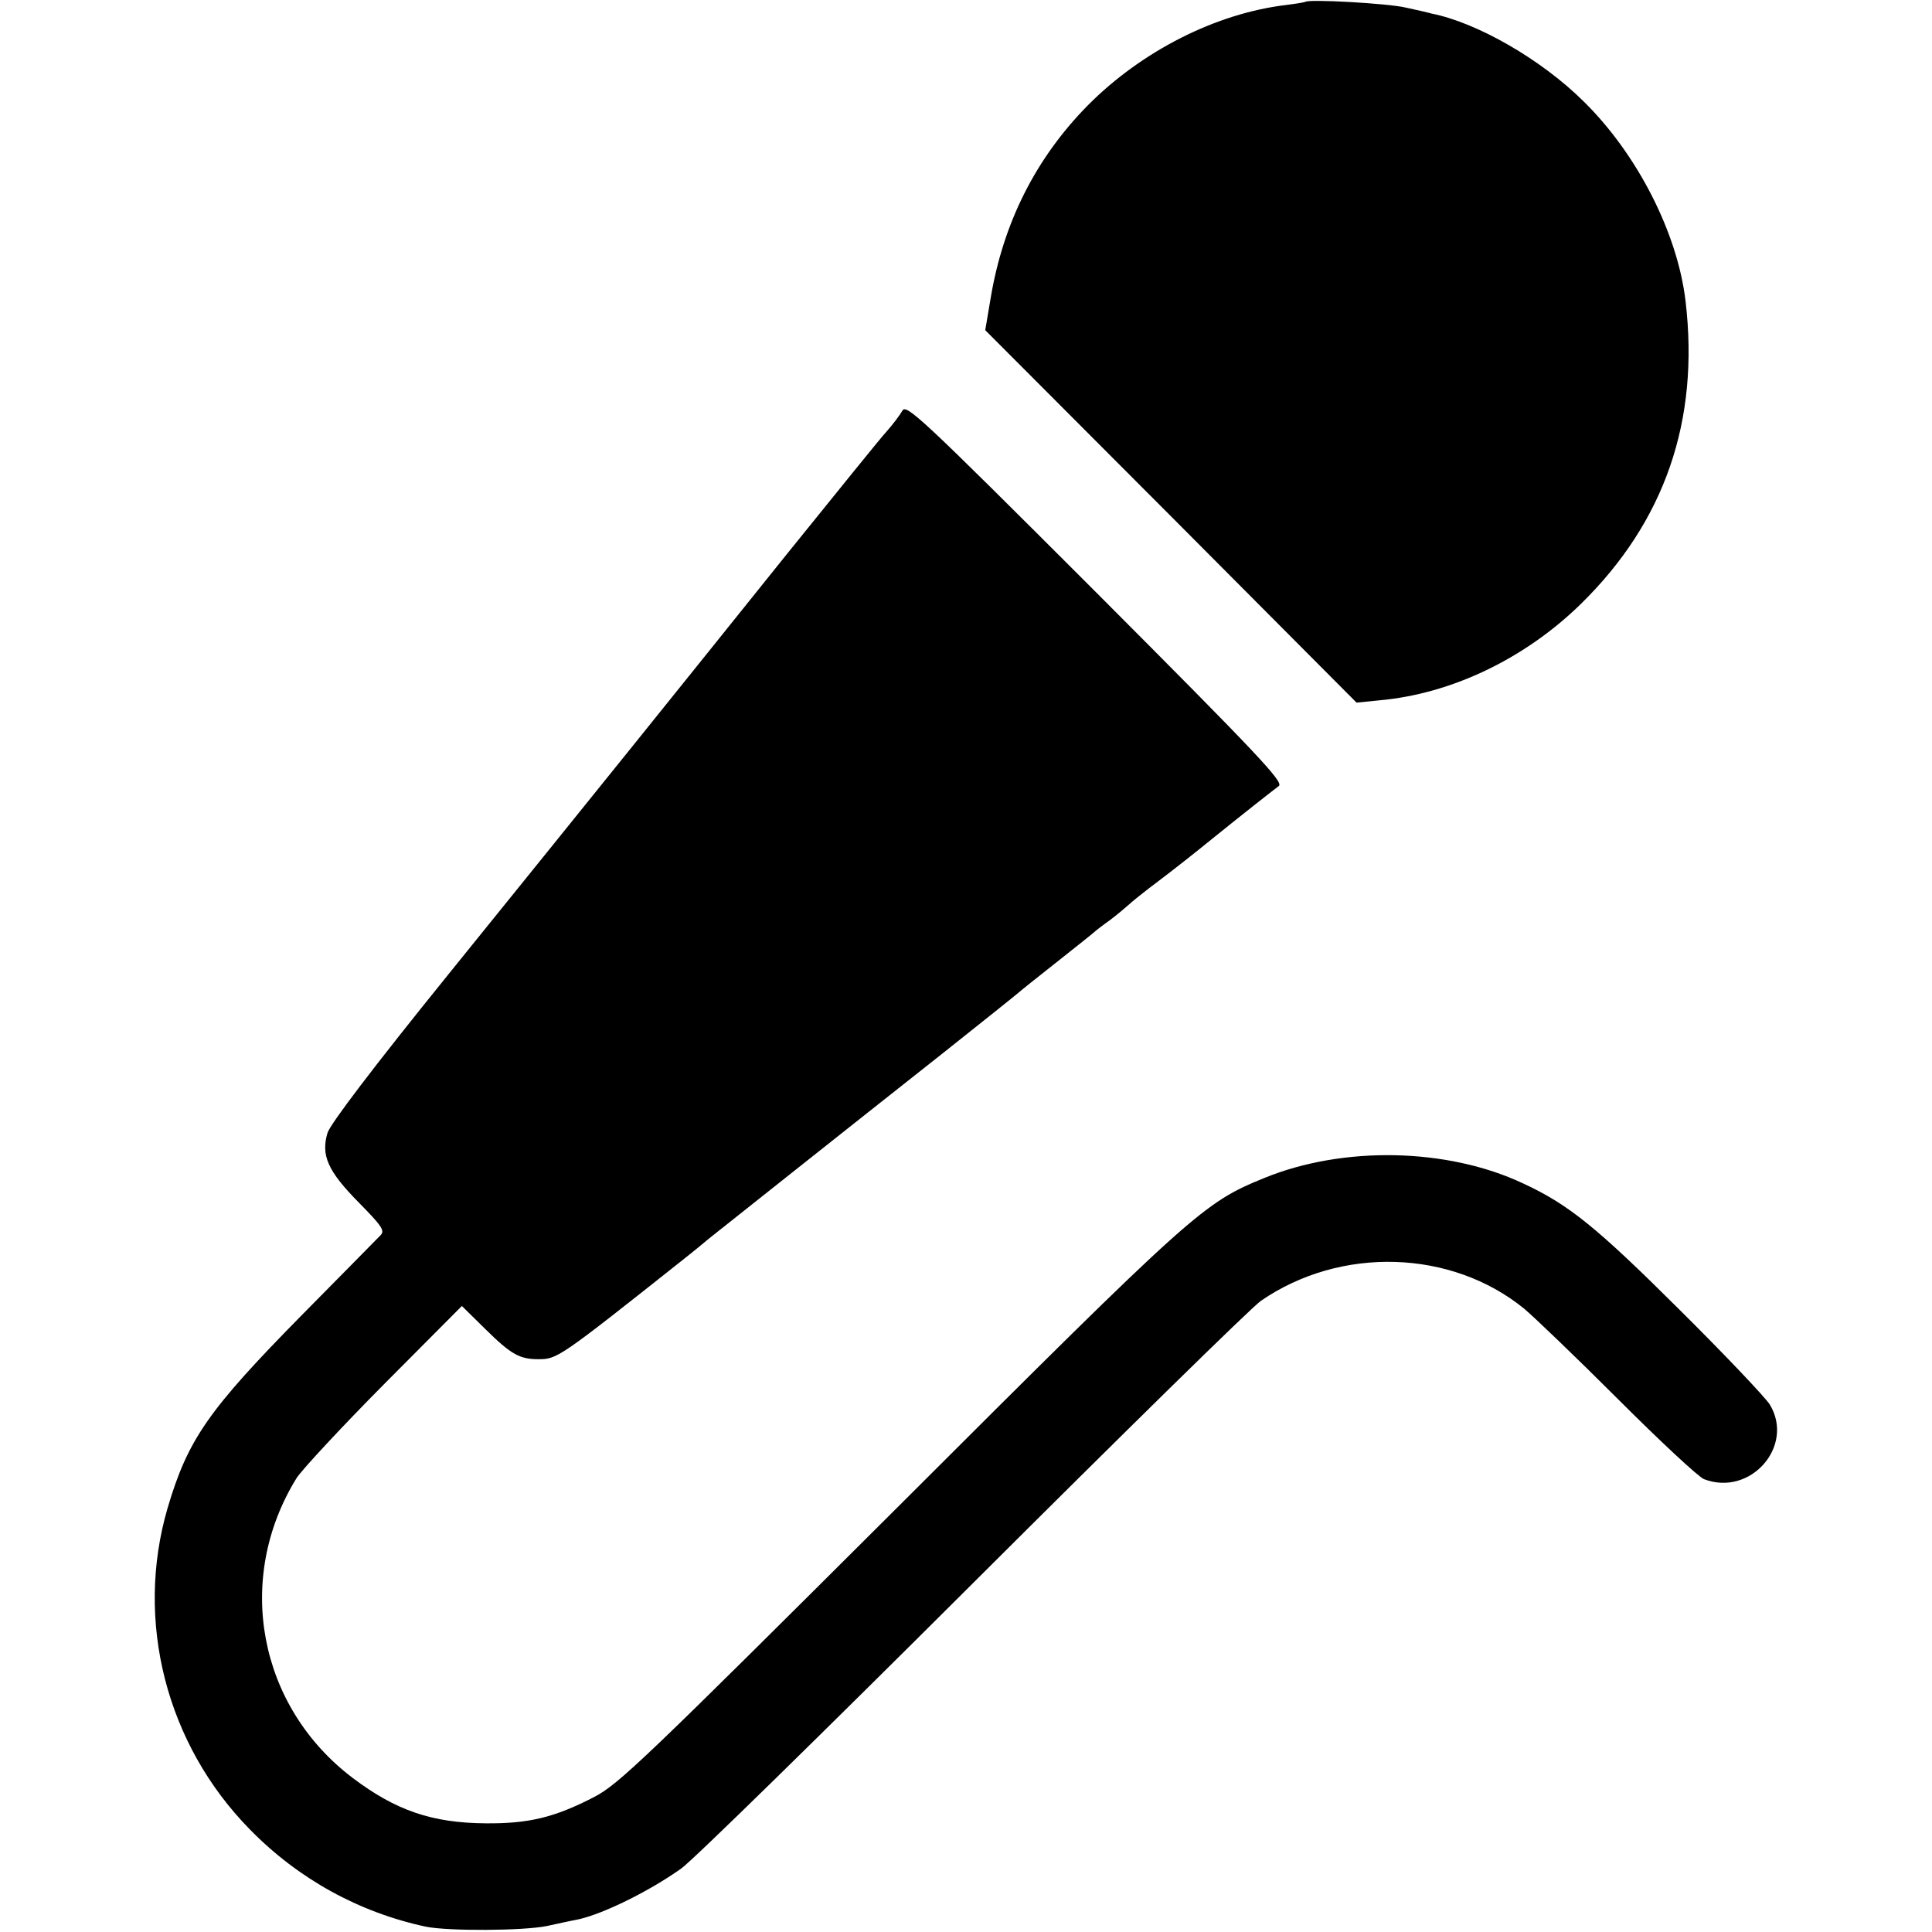 <?xml version="1.0" standalone="no"?>
<!DOCTYPE svg PUBLIC "-//W3C//DTD SVG 20010904//EN"
 "http://www.w3.org/TR/2001/REC-SVG-20010904/DTD/svg10.dtd">
<svg version="1.0" xmlns="http://www.w3.org/2000/svg"
 width="512pt" height="512pt" viewBox="0 0 512 512"
 preserveAspectRatio="xMidYMid meet">
<g transform="translate(0,512) scale(0.1,-0.1)"
fill="#000000" stroke="none">
<path d="M3459 5115 c-2 -1 -24 -5 -49 -8 -187 -22 -384 -122 -527 -266 -139
-141 -225 -313 -258 -513 l-14 -83 492 -493 492 -494 60 6 c192 17 387 111
535 256 222 218 314 485 277 801 -21 181 -128 391 -271 531 -111 110 -281 208
-402 232 -10 3 -41 10 -69 16 -46 11 -258 23 -266 15z"/>
<path d="M2391 4031 c-7 -12 -25 -36 -41 -54 -16 -17 -135 -165 -266 -327
-292 -364 -493 -614 -894 -1110 -203 -251 -314 -398 -322 -422 -18 -60 1 -102
83 -185 61 -62 69 -74 58 -86 -8 -8 -102 -104 -210 -213 -247 -251 -301 -328
-355 -511 -87 -298 -4 -625 218 -851 128 -131 289 -220 467 -258 60 -12 258
-11 321 2 36 8 74 16 85 18 65 15 184 73 270 134 28 19 375 359 772 755 397
396 741 734 765 750 211 145 504 136 697 -21 24 -20 136 -127 248 -239 112
-112 215 -208 229 -213 123 -47 241 88 174 198 -12 19 -119 132 -240 252 -219
218 -293 278 -414 334 -200 94 -476 100 -686 14 -161 -66 -183 -85 -968 -869
-671 -669 -743 -738 -807 -771 -106 -55 -175 -71 -288 -70 -142 1 -238 34
-352 120 -251 190 -314 528 -149 795 15 23 119 135 232 249 l206 207 63 -62
c67 -66 90 -79 139 -79 51 0 53 1 392 270 19 15 46 37 60 49 34 27 370 294
622 493 107 85 197 157 200 160 3 3 48 39 100 80 52 41 97 77 100 80 3 3 21
17 42 32 20 15 42 34 50 41 7 7 42 35 78 62 36 27 102 79 146 115 87 70 148
118 173 137 14 10 -56 84 -485 514 -468 468 -503 500 -513 480z"/>
</g>
</svg>
